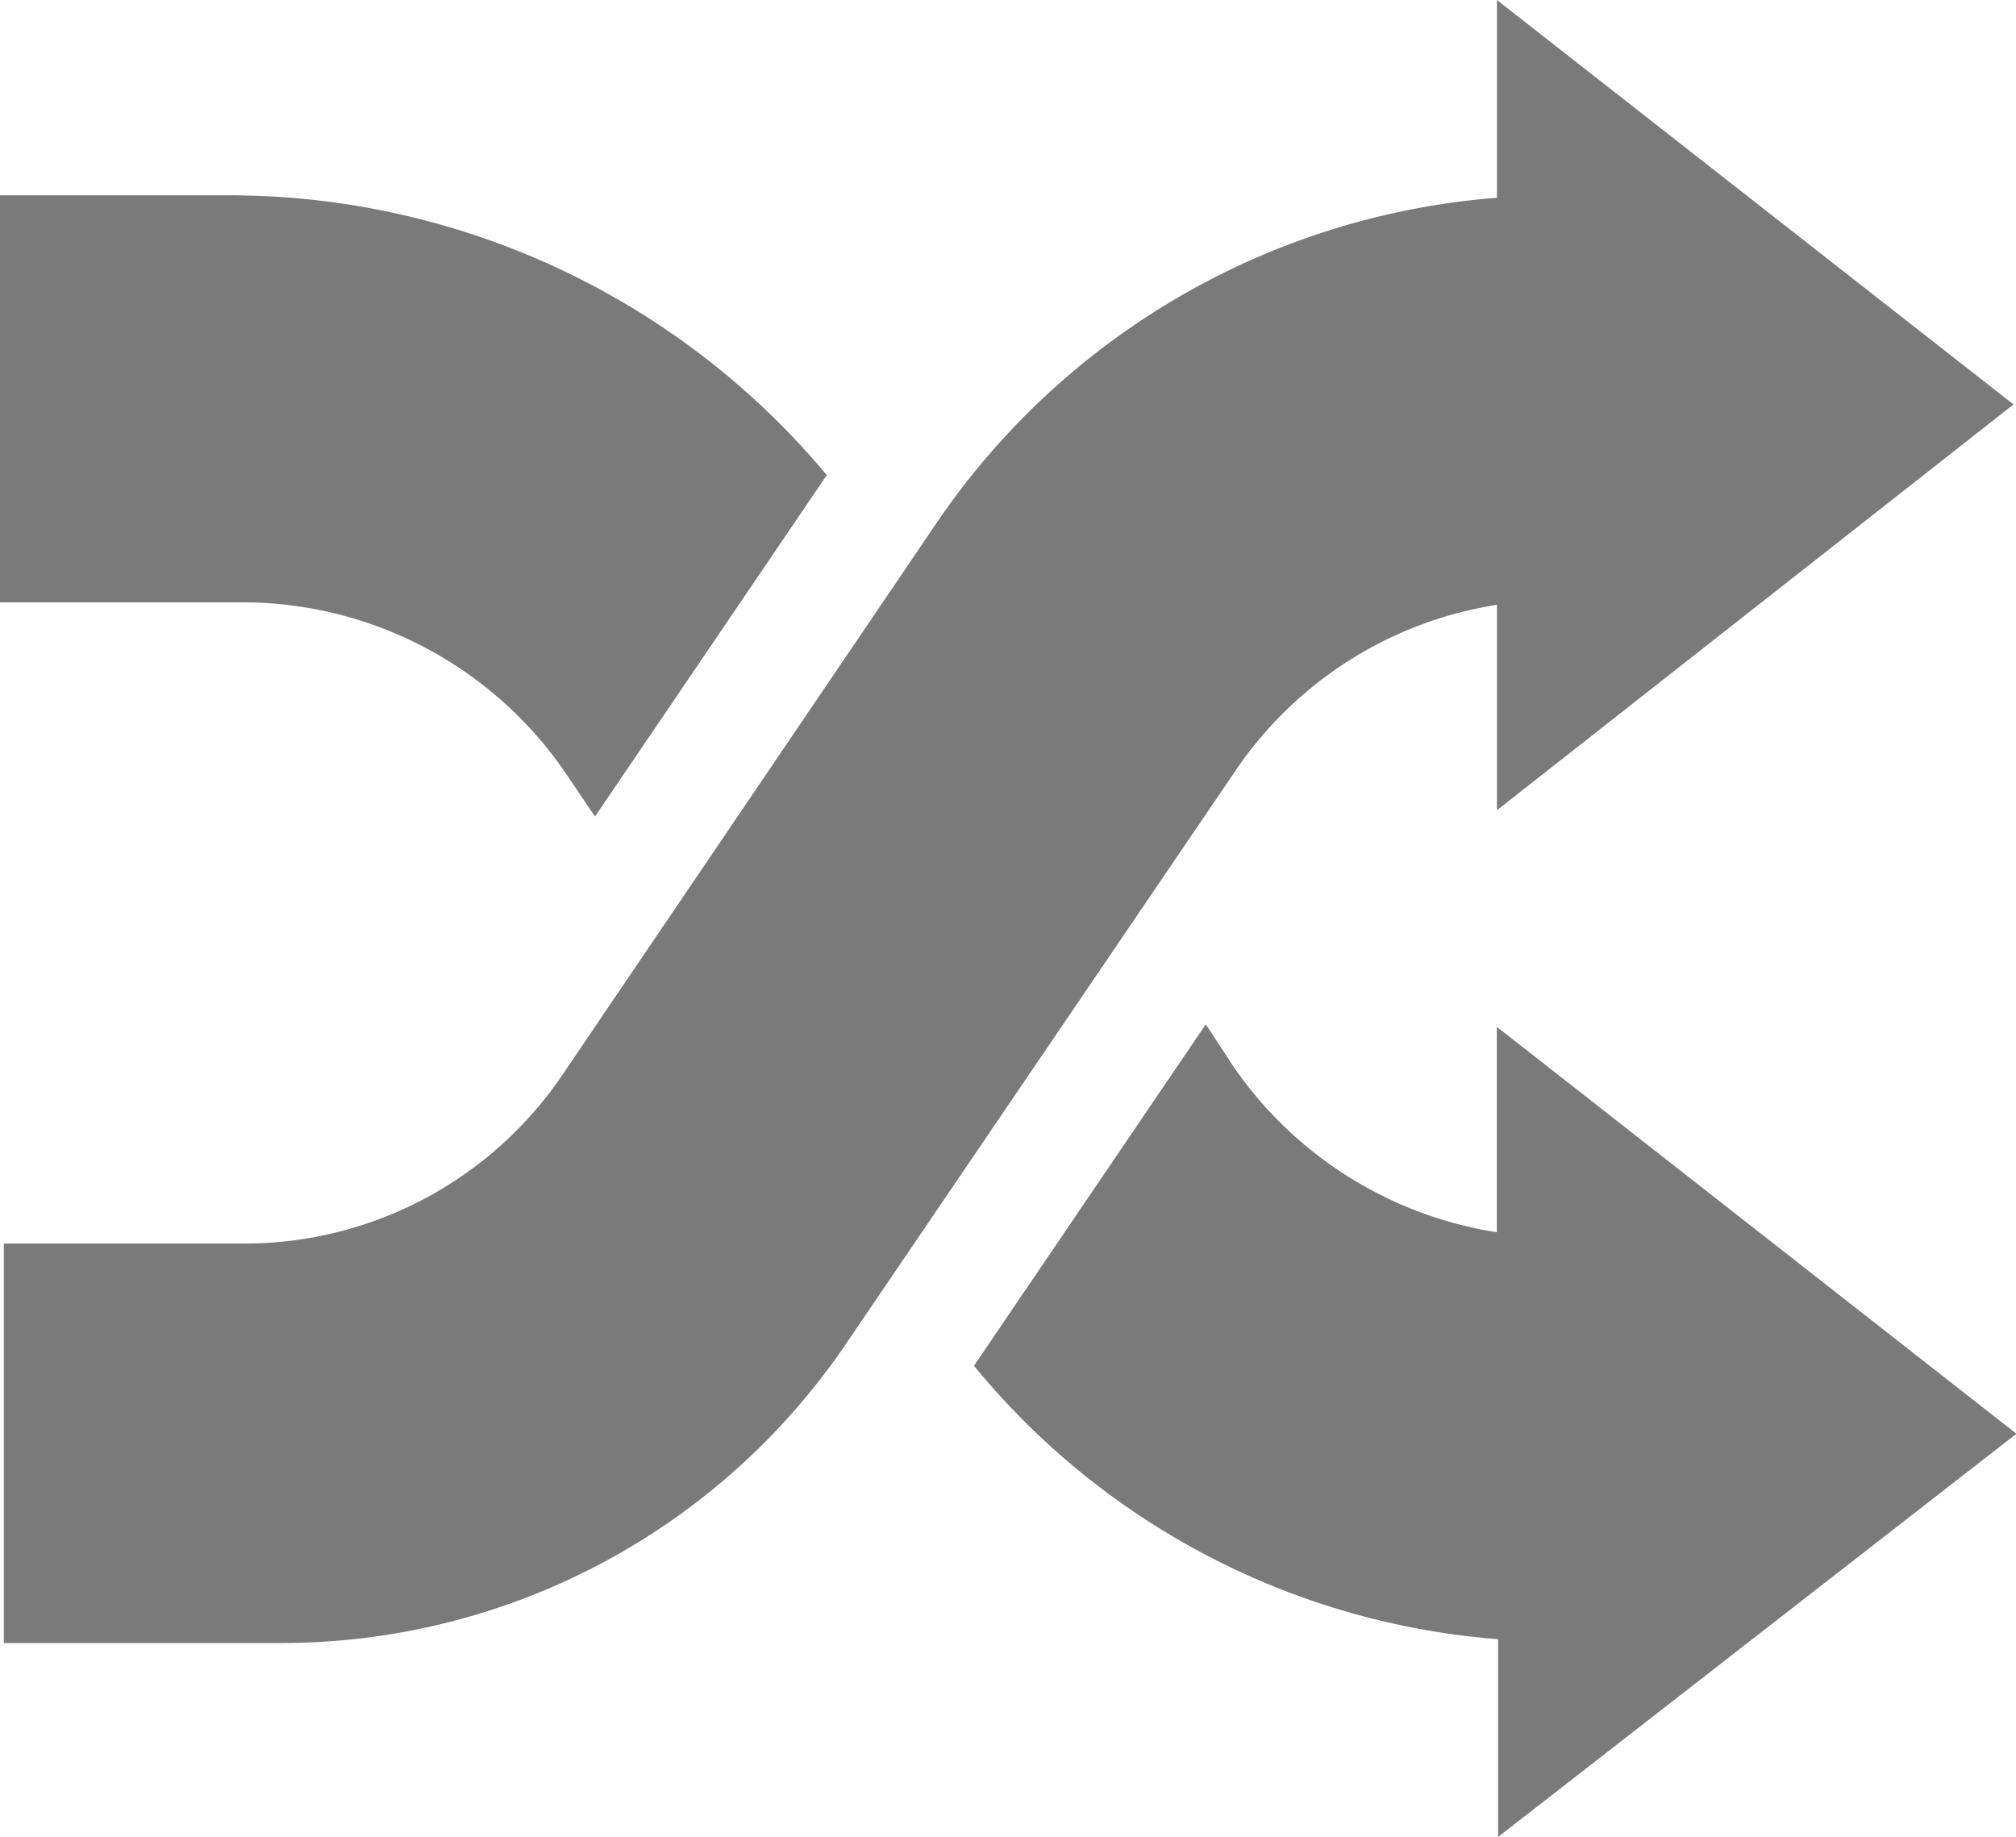 <svg xmlns="http://www.w3.org/2000/svg" width="17.89" height="16.302" viewBox="0 0 17.89 16.302">
  <g id="icon-cambiar" opacity="0.65">
    <path id="Trazado_28" data-name="Trazado 28" d="M2.024,1.55H0V5.162H2.158A3.474,3.474,0,0,1,5,6.649l.28.414,2.057-3.03A6.91,6.91,0,0,0,2.024,1.55Z" transform="translate(0 0.183)" fill="#333"/>
    <path id="Trazado_29" data-name="Trazado 29" d="M12.37,9.975a3.493,3.493,0,0,1-2.326-1.454L9.787,8.13,7.73,11.16a6.682,6.682,0,0,0,4.651,2.426v1.755l4.6-3.578L12.37,8.152Z" transform="translate(0.913 0.96)" fill="#333"/>
    <path id="Trazado_30" data-name="Trazado 30" d="M17.864,3.589,13.28,0V1.755A6.631,6.631,0,0,0,8.3,4.651L4.995,9.526a3.408,3.408,0,0,1-2.84,1.509H.03V14.58H2.5a6.054,6.054,0,0,0,5-2.65l3.466-5.1A3.444,3.444,0,0,1,13.28,5.367V7.19Z" transform="translate(0.004)" fill="#333"/>
  </g>
</svg>

